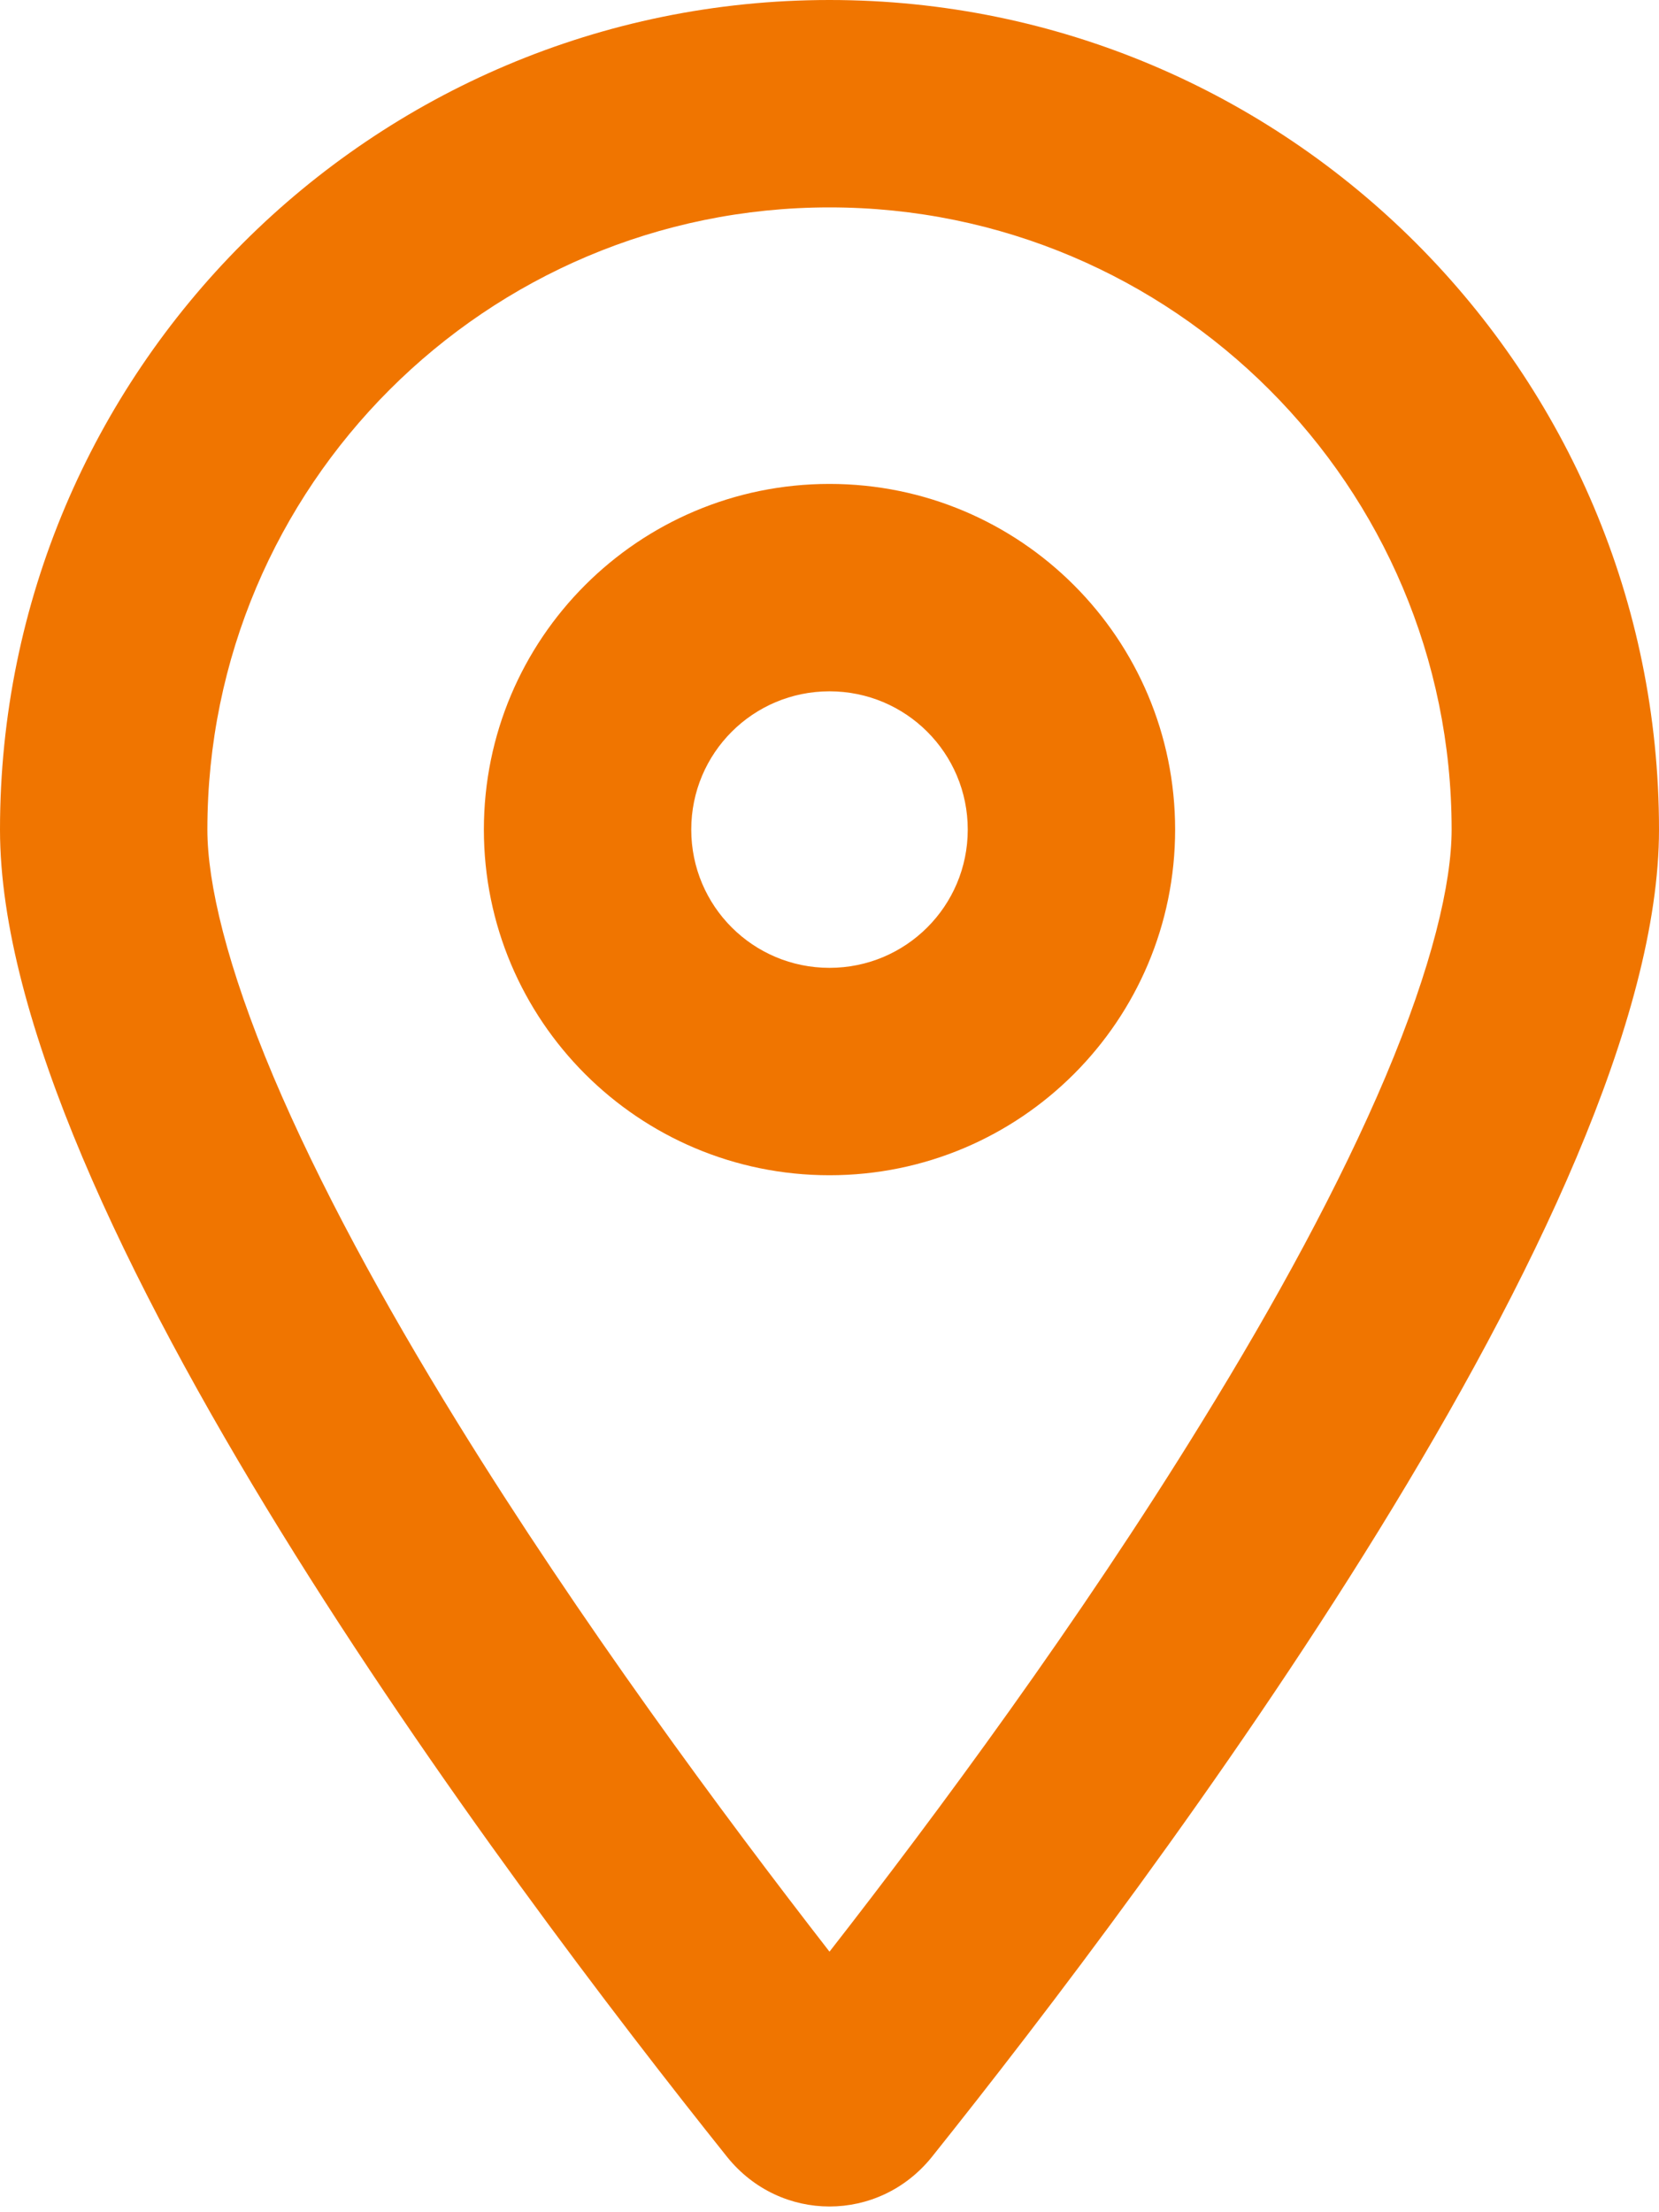 <?xml version="1.0" encoding="utf-8"?>
<!-- Generator: Adobe Illustrator 27.5.0, SVG Export Plug-In . SVG Version: 6.00 Build 0)  -->
<svg version="1.1" id="Ebene_1" xmlns="http://www.w3.org/2000/svg" xmlns:xlink="http://www.w3.org/1999/xlink" x="0px" y="0px"
	 viewBox="0 0 384 512" style="enable-background:new 0 0 384 512;" xml:space="preserve">
<style type="text/css">
	.st0{fill:#F07500;}
</style>
<path class="st0" d="M336,192c0-79.5-64.5-144-144-144S48,112.5,48,192c0,12.4,4.5,31.6,15.3,57.2c10.5,24.8,25.4,52.2,42.5,79.9
	c28.5,46.2,61.5,90.8,86.2,122.6c24.8-31.8,57.8-76.4,86.2-122.6c17.1-27.7,32-55.1,42.5-79.9C331.5,223.6,336,204.4,336,192z
	 M384,192c0,87.4-117,243-168.3,307.2c-12.3,15.3-35.1,15.3-47.4,0C117,435,0,279.4,0,192C0,86,86,0,192,0S384,86,384,192z M224,192
	c0-17.7-14.3-32-32-32s-32,14.3-32,32s14.3,32,32,32S224,209.7,224,192z M112,192c0-44.2,35.8-80,80-80s80,35.8,80,80
	s-35.8,80-80,80S112,236.2,112,192z"/>
</svg>

